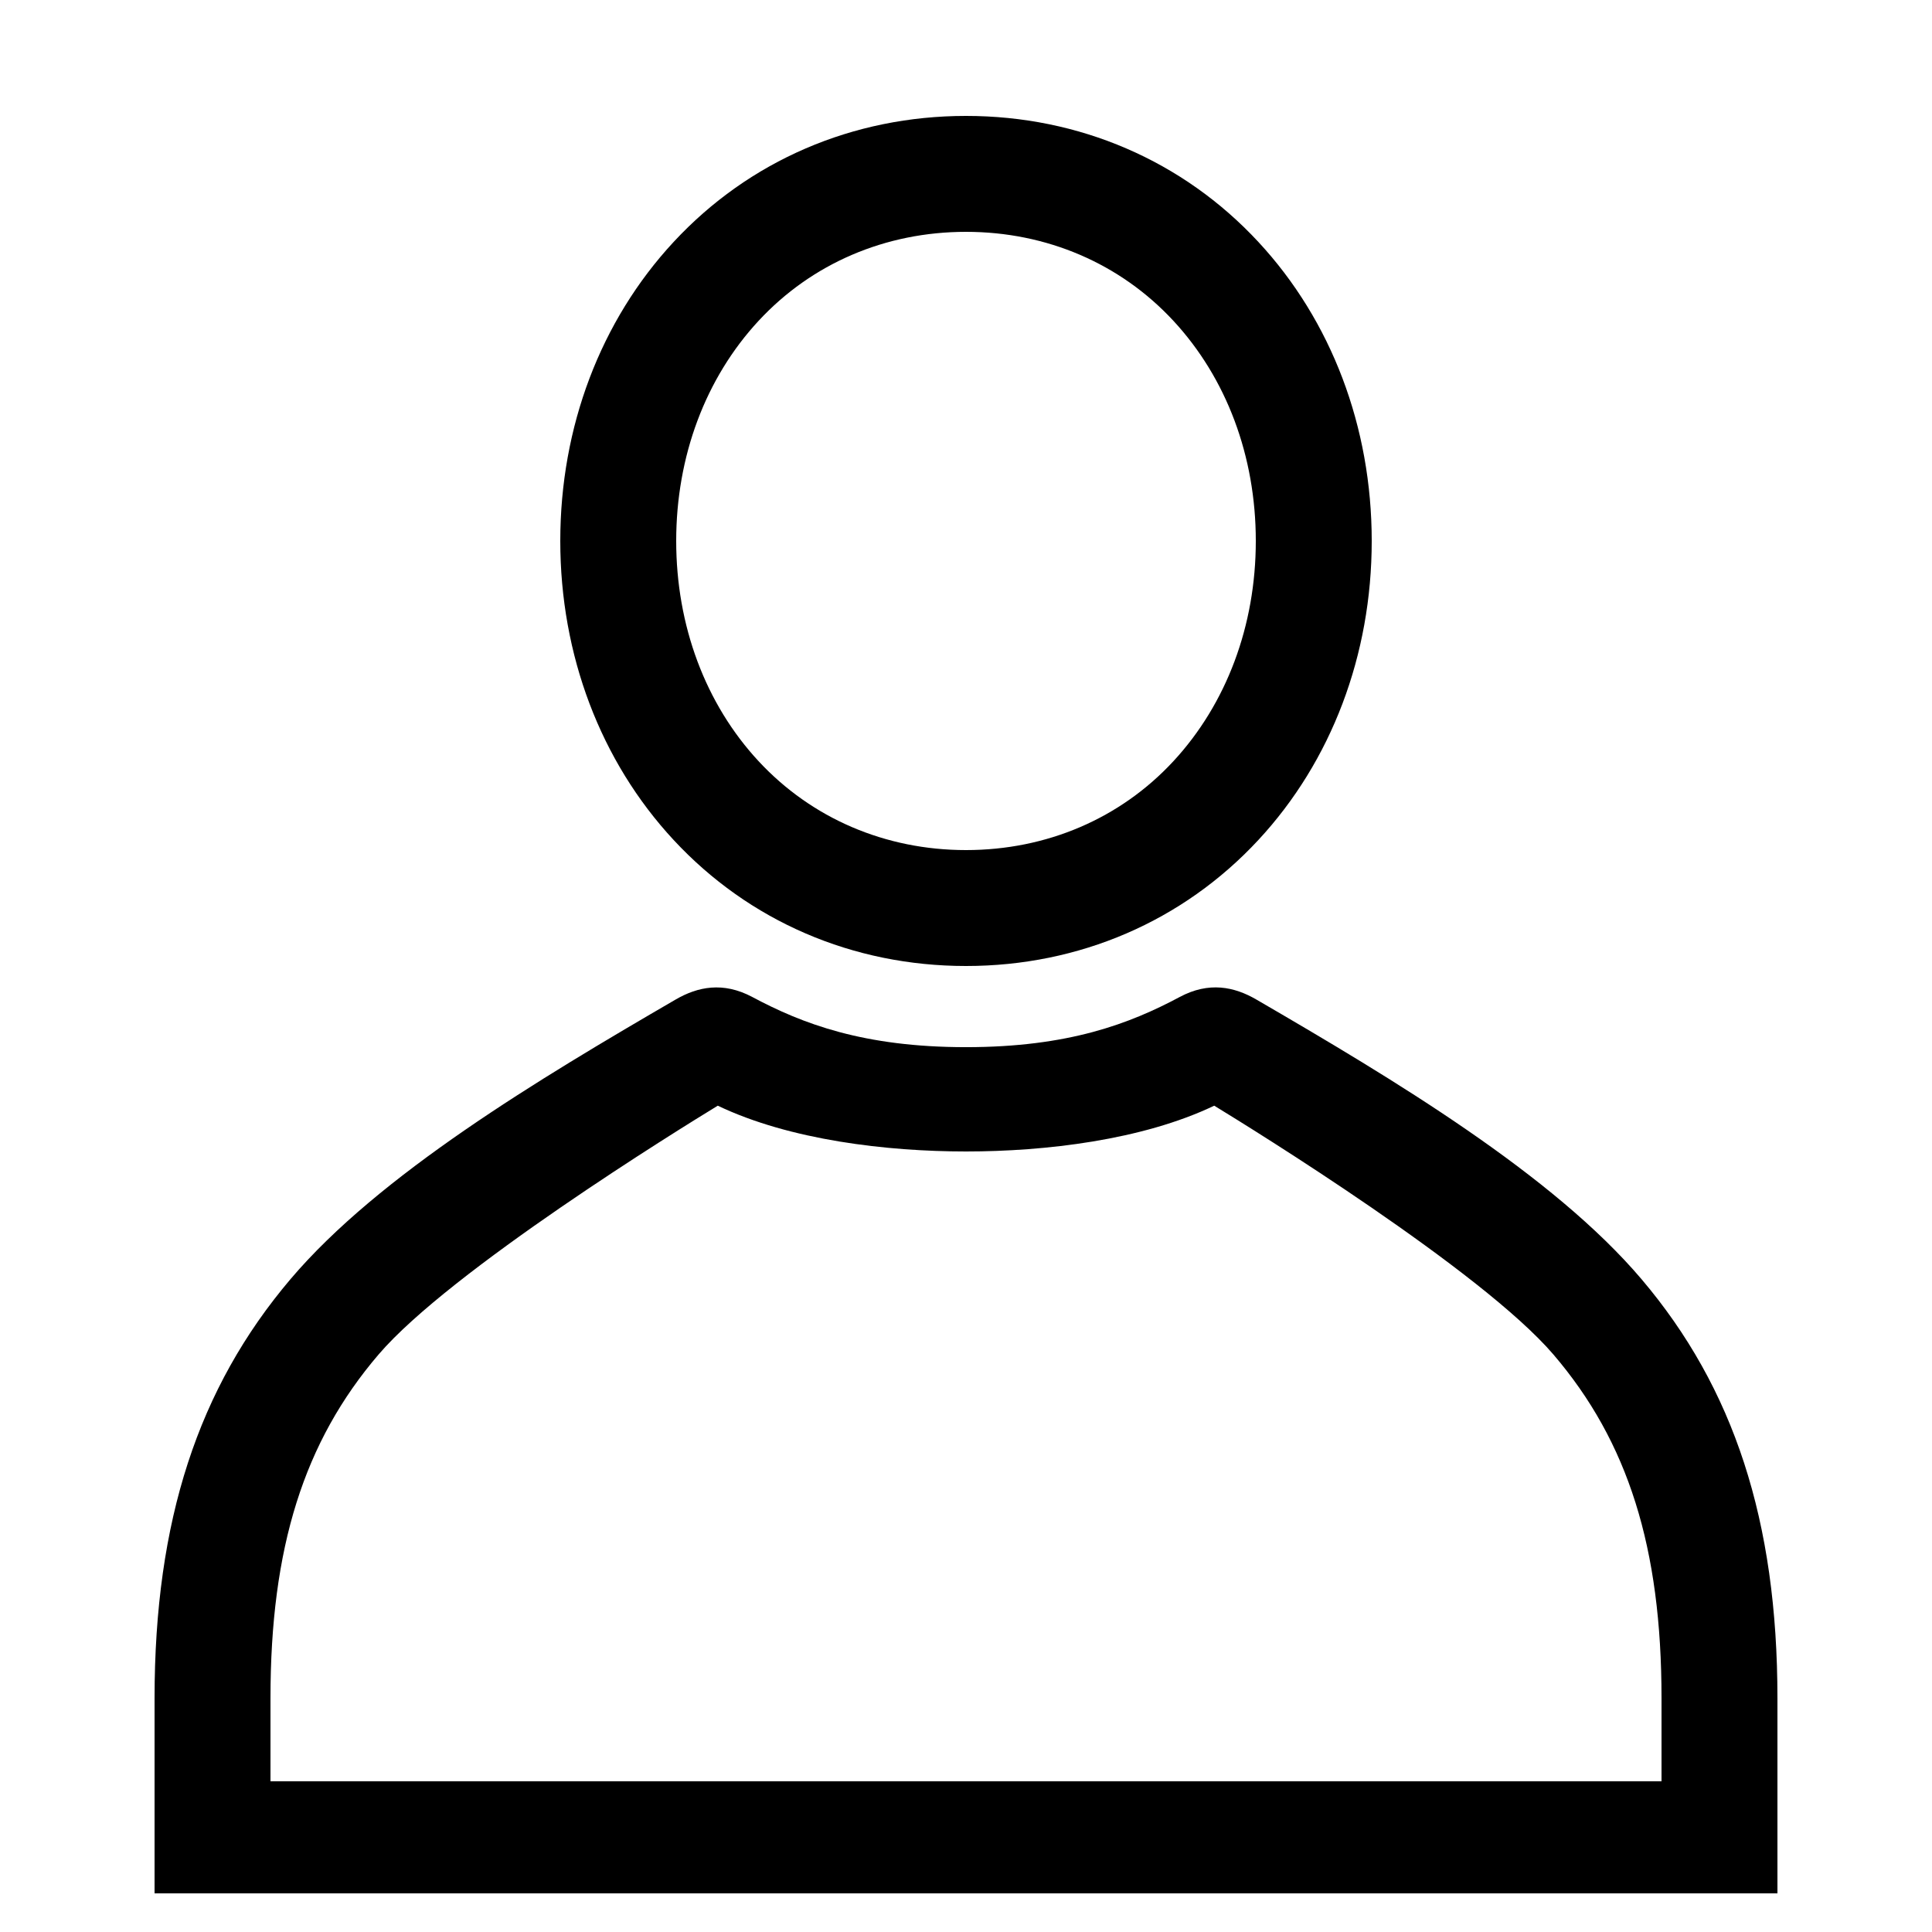 <?xml version="1.0" encoding="UTF-8"?> <svg xmlns="http://www.w3.org/2000/svg" id="icon" viewBox="0 0 1000 1000"><path d="M500,500c58.58,0,112.33-23.17,151.35-65.25C689.17,394,710,339,710,280s-20.83-114-58.65-154.75C612.33,83.17,558.58,60,500,60S387.67,83.17,348.65,125.25C310.83,166,290,221,290,280s20.83,114,58.65,154.75C387.67,476.83,441.42,500,500,500ZM392.65,166.05C420.18,136.35,458.31,120,500,120s79.82,16.35,107.35,46.05S650,236.18,650,280s-15.15,84.29-42.65,114S541.69,440,500,440,420.18,423.65,392.65,394,350,323.82,350,280,365.15,195.71,392.65,166.05Z"></path><path d="M849.65,662.1c-45.82-54-128.29-103.45-199.39-144.76-11.39-6.62-24.52-9.37-39.59-1.33-25.88,13.82-57.58,26-110.67,26s-84.79-12.17-110.67-26c-15.07-8-28.2-5.29-39.59,1.33-71.1,41.31-153.57,90.75-199.39,144.76C102.6,718.39,80,787.11,80,879V980H920V879C920,787.11,897.4,718.39,849.65,662.1ZM860,922H140V879c0-77.83,17.25-132.7,55.94-177.91C233,657.78,351.36,584.59,371.52,572.3,408.78,590.13,459.1,596,500,596s91.22-5.87,128.48-23.7c20.16,12.29,138.5,85.48,175.58,128.81C842.75,746.32,860,801.19,860,879Z"></path></svg> 